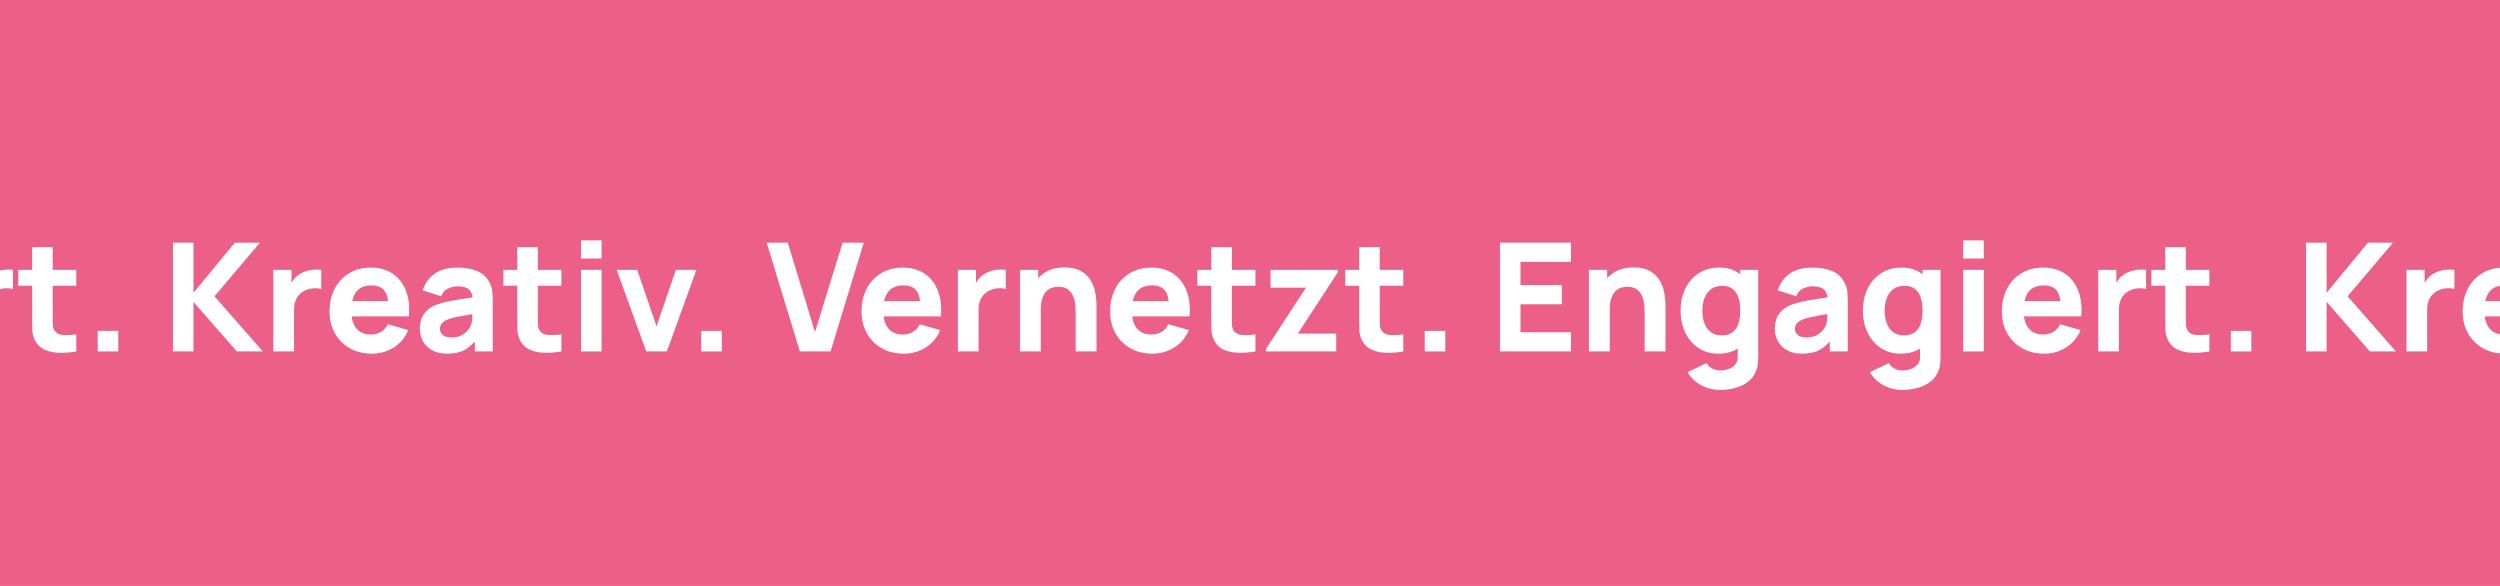 <?xml version="1.0" encoding="UTF-8"?>
<svg id="Ebene_1" data-name="Ebene 1" xmlns="http://www.w3.org/2000/svg" viewBox="0 0 1920 450">
  <defs>
    <style>
      .cls-1 {
        fill: #fff;
      }

      .cls-2 {
        fill: #eb5f88;
      }
    </style>
  </defs>
  <rect class="cls-2" x="-20" y="-12" width="1960" height="474"/>
  <g>
    <path class="cls-1" d="m-26.81,269.89v-62.64h13.92v15.31l-1.51-1.97c.81-2.17,1.89-4.14,3.25-5.92,1.35-1.78,3.02-3.25,4.99-4.41,1.51-.93,3.15-1.65,4.93-2.17,1.78-.52,3.62-.85,5.51-.99,1.89-.13,3.79-.09,5.68.15v14.73c-1.74-.54-3.76-.72-6.06-.55-2.3.17-4.38.71-6.24,1.6-1.86.85-3.42,1.98-4.7,3.39-1.28,1.41-2.24,3.07-2.9,4.99-.66,1.91-.99,4.07-.99,6.47v32.02h-15.89Z"/>
    <path class="cls-1" d="m14.03,219.43v-12.18h44.54v12.18H14.03Zm44.54,50.46c-4.33.81-8.58,1.17-12.73,1.07-4.16-.1-7.87-.83-11.14-2.2s-5.75-3.59-7.45-6.64c-1.55-2.86-2.36-5.77-2.44-8.73-.08-2.96-.12-6.31-.12-10.06v-53.48h15.78v52.55c0,2.44.03,4.63.09,6.58.06,1.95.45,3.51,1.19,4.67,1.39,2.2,3.62,3.4,6.67,3.6,3.05.19,6.44.04,10.15-.46v13.11Z"/>
    <path class="cls-1" d="m75.04,269.89v-15.78h15.78v15.78h-15.78Z"/>
    <path class="cls-1" d="m132.81,269.89v-83.52h15.78v38.51l31.78-38.51h19.26l-34.92,41.18,37.12,42.34h-19.95l-33.29-38.05v38.05h-15.78Z"/>
    <path class="cls-1" d="m209.95,269.89v-62.64h13.92v15.31l-1.51-1.97c.81-2.17,1.89-4.14,3.25-5.92,1.35-1.78,3.02-3.25,4.99-4.41,1.51-.93,3.15-1.65,4.93-2.17,1.78-.52,3.62-.85,5.51-.99,1.89-.13,3.79-.09,5.68.15v14.73c-1.74-.54-3.76-.72-6.06-.55-2.3.17-4.38.71-6.24,1.6-1.86.85-3.42,1.98-4.7,3.39-1.28,1.41-2.24,3.07-2.9,4.99-.66,1.91-.99,4.07-.99,6.47v32.02h-15.89Z"/>
    <path class="cls-1" d="m285.69,271.63c-6.42,0-12.07-1.38-16.96-4.15-4.89-2.76-8.72-6.57-11.48-11.43-2.76-4.85-4.15-10.41-4.15-16.67,0-6.84,1.35-12.8,4.06-17.86,2.71-5.06,6.44-9,11.19-11.8,4.76-2.8,10.23-4.21,16.41-4.21,6.57,0,12.16,1.55,16.76,4.64,4.6,3.09,8,7.44,10.21,13.05,2.2,5.61,2.98,12.2,2.32,19.78h-15.6v-5.8c0-6.38-1.01-10.97-3.04-13.77-2.03-2.8-5.35-4.21-9.95-4.21-5.38,0-9.33,1.63-11.86,4.9-2.53,3.27-3.8,8.09-3.8,14.47,0,5.84,1.27,10.35,3.8,13.54s6.25,4.78,11.17,4.78c3.09,0,5.74-.68,7.95-2.03,2.2-1.35,3.89-3.31,5.05-5.86l15.78,4.52c-2.36,5.72-6.08,10.17-11.17,13.34-5.08,3.17-10.64,4.76-16.67,4.76Zm-20.76-28.65v-11.72h41.53v11.72h-41.53Z"/>
    <path class="cls-1" d="m343.34,271.63c-4.49,0-8.28-.86-11.4-2.58-3.11-1.72-5.47-4.02-7.08-6.9-1.6-2.88-2.41-6.06-2.41-9.54,0-2.9.44-5.55,1.33-7.95.89-2.4,2.33-4.51,4.32-6.35,1.99-1.84,4.67-3.37,8.03-4.61,2.32-.85,5.08-1.6,8.29-2.26,3.21-.66,6.84-1.29,10.9-1.88,4.06-.6,8.53-1.27,13.4-2l-5.68,3.13c0-3.71-.89-6.44-2.67-8.18-1.78-1.74-4.76-2.61-8.93-2.61-2.32,0-4.74.56-7.25,1.68-2.51,1.12-4.27,3.11-5.28,5.97l-14.27-4.52c1.58-5.18,4.56-9.4,8.93-12.64,4.37-3.25,10.32-4.87,17.86-4.87,5.53,0,10.44.85,14.73,2.55,4.29,1.7,7.54,4.64,9.74,8.82,1.24,2.32,1.97,4.64,2.2,6.96.23,2.32.35,4.91.35,7.77v38.28h-13.8v-12.88l1.97,2.67c-3.05,4.21-6.35,7.26-9.89,9.13-3.54,1.88-8.01,2.81-13.43,2.81Zm3.36-12.41c2.9,0,5.35-.51,7.34-1.54,1.99-1.02,3.58-2.19,4.76-3.51,1.18-1.31,1.98-2.42,2.41-3.31.81-1.7,1.29-3.68,1.42-5.95.14-2.26.2-4.15.2-5.65l4.64,1.16c-4.68.77-8.47,1.42-11.37,1.94-2.9.52-5.24,1-7.02,1.42-1.78.43-3.34.89-4.7,1.39-1.55.62-2.79,1.29-3.74,2-.95.72-1.64,1.5-2.09,2.35-.45.85-.67,1.8-.67,2.84,0,1.43.36,2.66,1.07,3.68.72,1.02,1.73,1.81,3.04,2.35,1.31.54,2.88.81,4.7.81Z"/>
    <path class="cls-1" d="m386.61,219.43v-12.18h44.54v12.18h-44.54Zm44.54,50.46c-4.33.81-8.58,1.17-12.73,1.07-4.16-.1-7.87-.83-11.14-2.2s-5.75-3.59-7.45-6.64c-1.55-2.86-2.36-5.77-2.44-8.73-.08-2.96-.12-6.31-.12-10.06v-53.48h15.78v52.55c0,2.44.03,4.63.09,6.58.06,1.95.45,3.51,1.19,4.67,1.39,2.2,3.62,3.4,6.67,3.6,3.05.19,6.44.04,10.15-.46v13.11Z"/>
    <path class="cls-1" d="m446.23,198.55v-13.92h15.78v13.92h-15.78Zm0,71.34v-62.64h15.78v62.64h-15.78Z"/>
    <path class="cls-1" d="m496.34,269.89l-22.74-62.64h15.78l14.85,43.38,14.85-43.38h15.78l-22.74,62.64h-15.78Z"/>
    <path class="cls-1" d="m538.57,269.89v-15.78h15.78v15.78h-15.78Z"/>
    <path class="cls-1" d="m614.31,269.89l-25.52-83.52h16.24l20.88,68.67,21.23-68.67h16.24l-25.52,83.52h-23.55Z"/>
    <path class="cls-1" d="m694.24,271.63c-6.42,0-12.07-1.38-16.96-4.15-4.89-2.76-8.72-6.57-11.48-11.43-2.76-4.85-4.15-10.41-4.15-16.67,0-6.84,1.35-12.8,4.06-17.86,2.71-5.06,6.44-9,11.19-11.8,4.76-2.8,10.23-4.21,16.41-4.21,6.57,0,12.16,1.55,16.76,4.64,4.6,3.09,8,7.44,10.21,13.05,2.2,5.61,2.98,12.2,2.32,19.78h-15.6v-5.8c0-6.38-1.01-10.97-3.04-13.77-2.03-2.8-5.35-4.21-9.95-4.21-5.38,0-9.33,1.63-11.86,4.9-2.53,3.27-3.8,8.09-3.8,14.47,0,5.84,1.27,10.35,3.8,13.54s6.25,4.78,11.17,4.78c3.09,0,5.74-.68,7.95-2.03,2.2-1.35,3.89-3.31,5.05-5.86l15.78,4.52c-2.36,5.72-6.08,10.17-11.17,13.34-5.08,3.17-10.64,4.76-16.67,4.76Zm-20.76-28.65v-11.72h41.53v11.72h-41.53Z"/>
    <path class="cls-1" d="m735.65,269.89v-62.64h13.92v15.31l-1.51-1.97c.81-2.17,1.89-4.14,3.25-5.92,1.35-1.78,3.02-3.25,4.99-4.41,1.51-.93,3.15-1.65,4.93-2.17,1.78-.52,3.62-.85,5.51-.99,1.89-.13,3.79-.09,5.68.15v14.73c-1.74-.54-3.76-.72-6.06-.55-2.3.17-4.38.71-6.24,1.6-1.86.85-3.42,1.98-4.7,3.39-1.28,1.41-2.24,3.07-2.9,4.99-.66,1.91-.99,4.07-.99,6.47v32.02h-15.89Z"/>
    <path class="cls-1" d="m783.32,269.89v-62.64h14.04v20.76h1.97v41.88h-16.01Zm42.8,0v-29.58c0-1.43-.08-3.26-.23-5.48-.16-2.22-.64-4.46-1.45-6.7-.81-2.24-2.14-4.12-3.97-5.63-1.84-1.51-4.44-2.26-7.8-2.26-1.35,0-2.8.21-4.35.64-1.55.43-3,1.25-4.35,2.46-1.35,1.22-2.47,3.01-3.33,5.36-.87,2.36-1.31,5.49-1.31,9.4l-9.05-4.29c0-4.95,1-9.59,3.02-13.92,2.01-4.33,5.04-7.83,9.08-10.5,4.04-2.67,9.14-4,15.28-4,4.91,0,8.91.83,12.01,2.49,3.09,1.66,5.5,3.77,7.22,6.32,1.72,2.55,2.95,5.21,3.68,7.98.73,2.77,1.18,5.29,1.33,7.57.15,2.28.23,3.94.23,4.99v35.15h-16.01Z"/>
    <path class="cls-1" d="m885.17,271.63c-6.42,0-12.07-1.38-16.96-4.15-4.89-2.76-8.72-6.57-11.48-11.43-2.76-4.85-4.15-10.41-4.15-16.67,0-6.84,1.35-12.8,4.06-17.86,2.71-5.06,6.44-9,11.19-11.8,4.76-2.8,10.23-4.21,16.41-4.21,6.57,0,12.16,1.55,16.76,4.64,4.6,3.09,8,7.44,10.21,13.05,2.2,5.61,2.98,12.2,2.32,19.78h-15.6v-5.8c0-6.38-1.01-10.97-3.04-13.77-2.03-2.8-5.35-4.21-9.95-4.21-5.38,0-9.33,1.63-11.86,4.9-2.53,3.27-3.8,8.09-3.8,14.47,0,5.84,1.27,10.35,3.8,13.54s6.25,4.78,11.17,4.78c3.09,0,5.74-.68,7.95-2.03,2.2-1.35,3.89-3.31,5.05-5.86l15.78,4.52c-2.36,5.72-6.08,10.17-11.17,13.34-5.08,3.17-10.64,4.76-16.67,4.76Zm-20.76-28.65v-11.72h41.53v11.72h-41.53Z"/>
    <path class="cls-1" d="m919.62,219.43v-12.18h44.54v12.18h-44.54Zm44.54,50.46c-4.33.81-8.58,1.17-12.73,1.07-4.16-.1-7.87-.83-11.14-2.2s-5.75-3.59-7.45-6.64c-1.55-2.86-2.36-5.77-2.44-8.73-.08-2.96-.12-6.31-.12-10.06v-53.48h15.78v52.55c0,2.44.03,4.63.09,6.58.06,1.95.45,3.51,1.19,4.67,1.39,2.2,3.62,3.4,6.67,3.6,3.05.19,6.44.04,10.15-.46v13.11Z"/>
    <path class="cls-1" d="m972.28,269.89v-1.97l30.74-46.98h-27.26v-13.69h51.62v1.97l-30.62,46.98h29.46v13.69h-53.94Z"/>
    <path class="cls-1" d="m1033.18,219.43v-12.18h44.54v12.18h-44.54Zm44.54,50.46c-4.33.81-8.58,1.17-12.73,1.07-4.16-.1-7.87-.83-11.14-2.2s-5.75-3.59-7.45-6.64c-1.55-2.86-2.36-5.77-2.44-8.73-.08-2.96-.12-6.31-.12-10.06v-53.48h15.78v52.55c0,2.44.03,4.63.09,6.58.06,1.95.45,3.51,1.19,4.67,1.39,2.2,3.62,3.4,6.67,3.6,3.05.19,6.44.04,10.15-.46v13.11Z"/>
    <path class="cls-1" d="m1094.19,269.89v-15.78h15.78v15.78h-15.78Z"/>
    <path class="cls-1" d="m1151.96,269.89v-83.52h54.52v14.73h-38.74v17.86h31.78v14.73h-31.78v21.46h38.74v14.73h-54.52Z"/>
    <path class="cls-1" d="m1220.28,269.89v-62.64h14.04v20.76h1.97v41.88h-16.01Zm42.8,0v-29.58c0-1.43-.08-3.26-.23-5.48-.16-2.22-.64-4.46-1.45-6.7-.81-2.24-2.14-4.12-3.97-5.63-1.84-1.51-4.44-2.26-7.8-2.26-1.35,0-2.8.21-4.35.64-1.55.43-3,1.25-4.35,2.46-1.35,1.22-2.47,3.01-3.33,5.36-.87,2.36-1.31,5.49-1.31,9.4l-9.05-4.29c0-4.95,1-9.59,3.02-13.92,2.01-4.33,5.04-7.83,9.08-10.5,4.04-2.67,9.14-4,15.28-4,4.91,0,8.91.83,12.01,2.49,3.09,1.66,5.5,3.77,7.22,6.32,1.72,2.55,2.95,5.21,3.68,7.98.73,2.77,1.18,5.29,1.33,7.57.15,2.28.23,3.94.23,4.99v35.15h-16.01Z"/>
    <path class="cls-1" d="m1319.58,271.63c-5.76,0-10.81-1.45-15.14-4.35-4.33-2.9-7.71-6.84-10.12-11.83-2.42-4.99-3.62-10.61-3.62-16.88s1.23-12.05,3.68-17.02c2.46-4.97,5.91-8.88,10.35-11.75,4.45-2.86,9.67-4.29,15.66-4.29s10.96,1.45,15.02,4.35c4.06,2.9,7.13,6.84,9.22,11.83,2.09,4.99,3.13,10.61,3.13,16.88s-1.05,11.89-3.16,16.88c-2.11,4.99-5.25,8.93-9.42,11.83s-9.38,4.35-15.6,4.35Zm1.39,27.84c-3.56,0-6.94-.57-10.15-1.71-3.21-1.14-6.08-2.73-8.61-4.76-2.53-2.03-4.59-4.4-6.18-7.1l14.62-7.08c1,1.86,2.45,3.27,4.32,4.23,1.88.97,3.92,1.45,6.12,1.45,2.36,0,4.58-.4,6.67-1.19,2.09-.79,3.76-1.97,5.02-3.54,1.26-1.57,1.85-3.51,1.77-5.83v-18.21h1.97v-48.49h13.8v66.93c0,1.55-.07,3.01-.2,4.38-.14,1.37-.38,2.74-.72,4.09-1.01,3.83-2.87,6.98-5.6,9.45-2.73,2.47-6.06,4.32-10,5.54-3.94,1.22-8.22,1.83-12.82,1.83Zm1.16-41.88c3.52,0,6.33-.79,8.44-2.38,2.11-1.58,3.62-3.81,4.55-6.67.93-2.86,1.39-6.19,1.39-9.98s-.46-7.11-1.39-9.98c-.93-2.86-2.41-5.08-4.44-6.67-2.03-1.59-4.69-2.38-7.97-2.38-3.52,0-6.41.86-8.67,2.58-2.26,1.72-3.94,4.02-5.02,6.9-1.08,2.88-1.62,6.06-1.62,9.54s.52,6.72,1.57,9.6c1.04,2.88,2.65,5.17,4.81,6.87,2.17,1.7,4.95,2.55,8.35,2.55Z"/>
    <path class="cls-1" d="m1383.96,271.63c-4.49,0-8.28-.86-11.4-2.58-3.11-1.72-5.47-4.02-7.08-6.9-1.6-2.88-2.41-6.06-2.41-9.54,0-2.9.44-5.55,1.33-7.95.89-2.4,2.33-4.51,4.32-6.35,1.99-1.84,4.67-3.37,8.03-4.61,2.32-.85,5.08-1.6,8.29-2.26,3.21-.66,6.84-1.29,10.9-1.88,4.06-.6,8.53-1.27,13.4-2l-5.68,3.13c0-3.71-.89-6.44-2.67-8.18-1.78-1.74-4.76-2.61-8.93-2.61-2.32,0-4.74.56-7.25,1.68-2.51,1.12-4.27,3.11-5.28,5.97l-14.27-4.52c1.58-5.18,4.56-9.4,8.93-12.64,4.37-3.25,10.32-4.87,17.86-4.87,5.53,0,10.44.85,14.73,2.55,4.29,1.7,7.54,4.64,9.74,8.82,1.24,2.32,1.97,4.64,2.2,6.96.23,2.32.35,4.91.35,7.77v38.28h-13.8v-12.88l1.97,2.67c-3.05,4.21-6.35,7.26-9.89,9.13-3.54,1.88-8.01,2.81-13.43,2.81Zm3.36-12.41c2.9,0,5.35-.51,7.34-1.54,1.99-1.02,3.58-2.19,4.76-3.51,1.18-1.31,1.98-2.42,2.41-3.31.81-1.7,1.29-3.68,1.42-5.95.14-2.26.2-4.15.2-5.65l4.64,1.16c-4.68.77-8.47,1.42-11.37,1.94-2.9.52-5.24,1-7.02,1.42-1.78.43-3.34.89-4.7,1.39-1.55.62-2.79,1.29-3.74,2-.95.72-1.64,1.5-2.09,2.35-.45.85-.67,1.8-.67,2.84,0,1.43.36,2.66,1.07,3.68.72,1.02,1.73,1.81,3.04,2.35,1.31.54,2.88.81,4.7.81Z"/>
    <path class="cls-1" d="m1459.59,271.63c-5.76,0-10.81-1.45-15.14-4.35-4.33-2.9-7.71-6.84-10.12-11.83-2.42-4.99-3.62-10.61-3.62-16.88s1.23-12.05,3.68-17.02c2.46-4.97,5.91-8.88,10.35-11.75,4.45-2.86,9.67-4.29,15.66-4.29s10.96,1.45,15.02,4.35c4.06,2.9,7.13,6.84,9.22,11.83,2.09,4.99,3.13,10.61,3.13,16.88s-1.05,11.89-3.16,16.88c-2.11,4.99-5.25,8.93-9.42,11.83s-9.38,4.35-15.6,4.35Zm1.39,27.84c-3.56,0-6.94-.57-10.15-1.71-3.21-1.14-6.08-2.73-8.61-4.76-2.53-2.03-4.59-4.4-6.18-7.1l14.62-7.08c1,1.86,2.45,3.27,4.32,4.23,1.88.97,3.92,1.45,6.12,1.45,2.36,0,4.58-.4,6.67-1.19,2.09-.79,3.76-1.97,5.02-3.54,1.26-1.57,1.85-3.51,1.77-5.83v-18.21h1.97v-48.49h13.8v66.93c0,1.55-.07,3.01-.2,4.38-.14,1.37-.38,2.74-.72,4.09-1.01,3.83-2.87,6.98-5.6,9.45-2.73,2.47-6.06,4.32-10,5.54-3.94,1.22-8.22,1.83-12.82,1.83Zm1.16-41.88c3.52,0,6.33-.79,8.44-2.38,2.11-1.58,3.62-3.81,4.55-6.67.93-2.86,1.39-6.19,1.39-9.98s-.46-7.11-1.39-9.98c-.93-2.86-2.41-5.08-4.44-6.67-2.03-1.59-4.69-2.38-7.97-2.38-3.52,0-6.41.86-8.67,2.58-2.26,1.72-3.94,4.02-5.02,6.9-1.08,2.88-1.62,6.06-1.62,9.54s.52,6.72,1.57,9.6c1.04,2.88,2.65,5.17,4.81,6.87,2.17,1.7,4.95,2.55,8.35,2.55Z"/>
    <path class="cls-1" d="m1507.73,198.55v-13.92h15.78v13.92h-15.78Zm0,71.34v-62.64h15.78v62.64h-15.78Z"/>
    <path class="cls-1" d="m1570.02,271.63c-6.42,0-12.07-1.38-16.96-4.15-4.89-2.76-8.72-6.57-11.48-11.43-2.76-4.85-4.15-10.41-4.15-16.67,0-6.84,1.35-12.8,4.06-17.86,2.71-5.06,6.44-9,11.19-11.8,4.76-2.8,10.23-4.21,16.41-4.21,6.57,0,12.16,1.55,16.76,4.64,4.6,3.09,8,7.44,10.21,13.05,2.2,5.61,2.98,12.2,2.32,19.78h-15.6v-5.8c0-6.38-1.01-10.97-3.04-13.77-2.03-2.8-5.35-4.21-9.95-4.21-5.38,0-9.33,1.63-11.86,4.9-2.53,3.27-3.8,8.09-3.8,14.47,0,5.84,1.27,10.35,3.8,13.54s6.25,4.78,11.17,4.78c3.09,0,5.74-.68,7.95-2.03,2.2-1.35,3.89-3.31,5.05-5.86l15.78,4.52c-2.36,5.72-6.08,10.17-11.17,13.34-5.08,3.17-10.64,4.76-16.67,4.76Zm-20.76-28.65v-11.72h41.53v11.72h-41.53Z"/>
    <path class="cls-1" d="m1611.43,269.89v-62.64h13.92v15.31l-1.51-1.97c.81-2.17,1.89-4.14,3.25-5.92,1.35-1.78,3.02-3.25,4.99-4.41,1.51-.93,3.15-1.65,4.93-2.17,1.78-.52,3.62-.85,5.51-.99,1.89-.13,3.79-.09,5.68.15v14.73c-1.74-.54-3.76-.72-6.06-.55-2.3.17-4.38.71-6.24,1.6-1.86.85-3.42,1.98-4.7,3.39-1.28,1.41-2.24,3.07-2.9,4.99-.66,1.91-.99,4.07-.99,6.47v32.02h-15.89Z"/>
    <path class="cls-1" d="m1652.26,219.43v-12.18h44.54v12.18h-44.54Zm44.54,50.46c-4.33.81-8.58,1.17-12.73,1.07-4.16-.1-7.87-.83-11.14-2.2s-5.75-3.59-7.45-6.64c-1.55-2.86-2.36-5.77-2.44-8.73-.08-2.96-.12-6.31-.12-10.06v-53.48h15.78v52.55c0,2.44.03,4.63.09,6.58.06,1.95.45,3.51,1.19,4.67,1.39,2.2,3.62,3.4,6.67,3.6,3.05.19,6.44.04,10.15-.46v13.11Z"/>
    <path class="cls-1" d="m1713.27,269.89v-15.78h15.78v15.78h-15.78Z"/>
    <path class="cls-1" d="m1771.04,269.89v-83.52h15.78v38.51l31.78-38.51h19.26l-34.92,41.18,37.12,42.34h-19.95l-33.29-38.05v38.05h-15.78Z"/>
    <path class="cls-1" d="m1848.18,269.89v-62.64h13.92v15.31l-1.51-1.97c.81-2.17,1.89-4.14,3.25-5.92,1.35-1.78,3.02-3.25,4.99-4.41,1.51-.93,3.15-1.65,4.93-2.17,1.78-.52,3.62-.85,5.51-.99,1.89-.13,3.79-.09,5.68.15v14.73c-1.74-.54-3.76-.72-6.06-.55-2.3.17-4.38.71-6.24,1.6-1.86.85-3.42,1.98-4.7,3.39-1.28,1.41-2.24,3.07-2.9,4.99-.66,1.91-.99,4.07-.99,6.47v32.02h-15.89Z"/>
    <path class="cls-1" d="m1923.93,271.63c-6.42,0-12.07-1.38-16.97-4.15-4.89-2.76-8.72-6.57-11.48-11.43-2.76-4.85-4.15-10.41-4.15-16.67,0-6.84,1.35-12.8,4.06-17.86,2.71-5.06,6.44-9,11.19-11.8,4.76-2.8,10.23-4.21,16.41-4.21,6.57,0,12.16,1.55,16.76,4.64,4.6,3.09,8,7.44,10.21,13.05,2.21,5.61,2.98,12.2,2.32,19.78h-15.6v-5.8c0-6.38-1.02-10.97-3.04-13.77-2.03-2.8-5.35-4.21-9.95-4.21-5.38,0-9.33,1.63-11.86,4.9-2.53,3.27-3.8,8.09-3.8,14.47,0,5.84,1.27,10.35,3.8,13.54s6.25,4.78,11.16,4.78c3.09,0,5.74-.68,7.95-2.03,2.2-1.35,3.88-3.31,5.04-5.86l15.78,4.52c-2.36,5.72-6.08,10.17-11.17,13.34-5.08,3.17-10.64,4.76-16.67,4.76Zm-20.77-28.65v-11.72h41.53v11.72h-41.53Z"/>
  </g>
</svg>